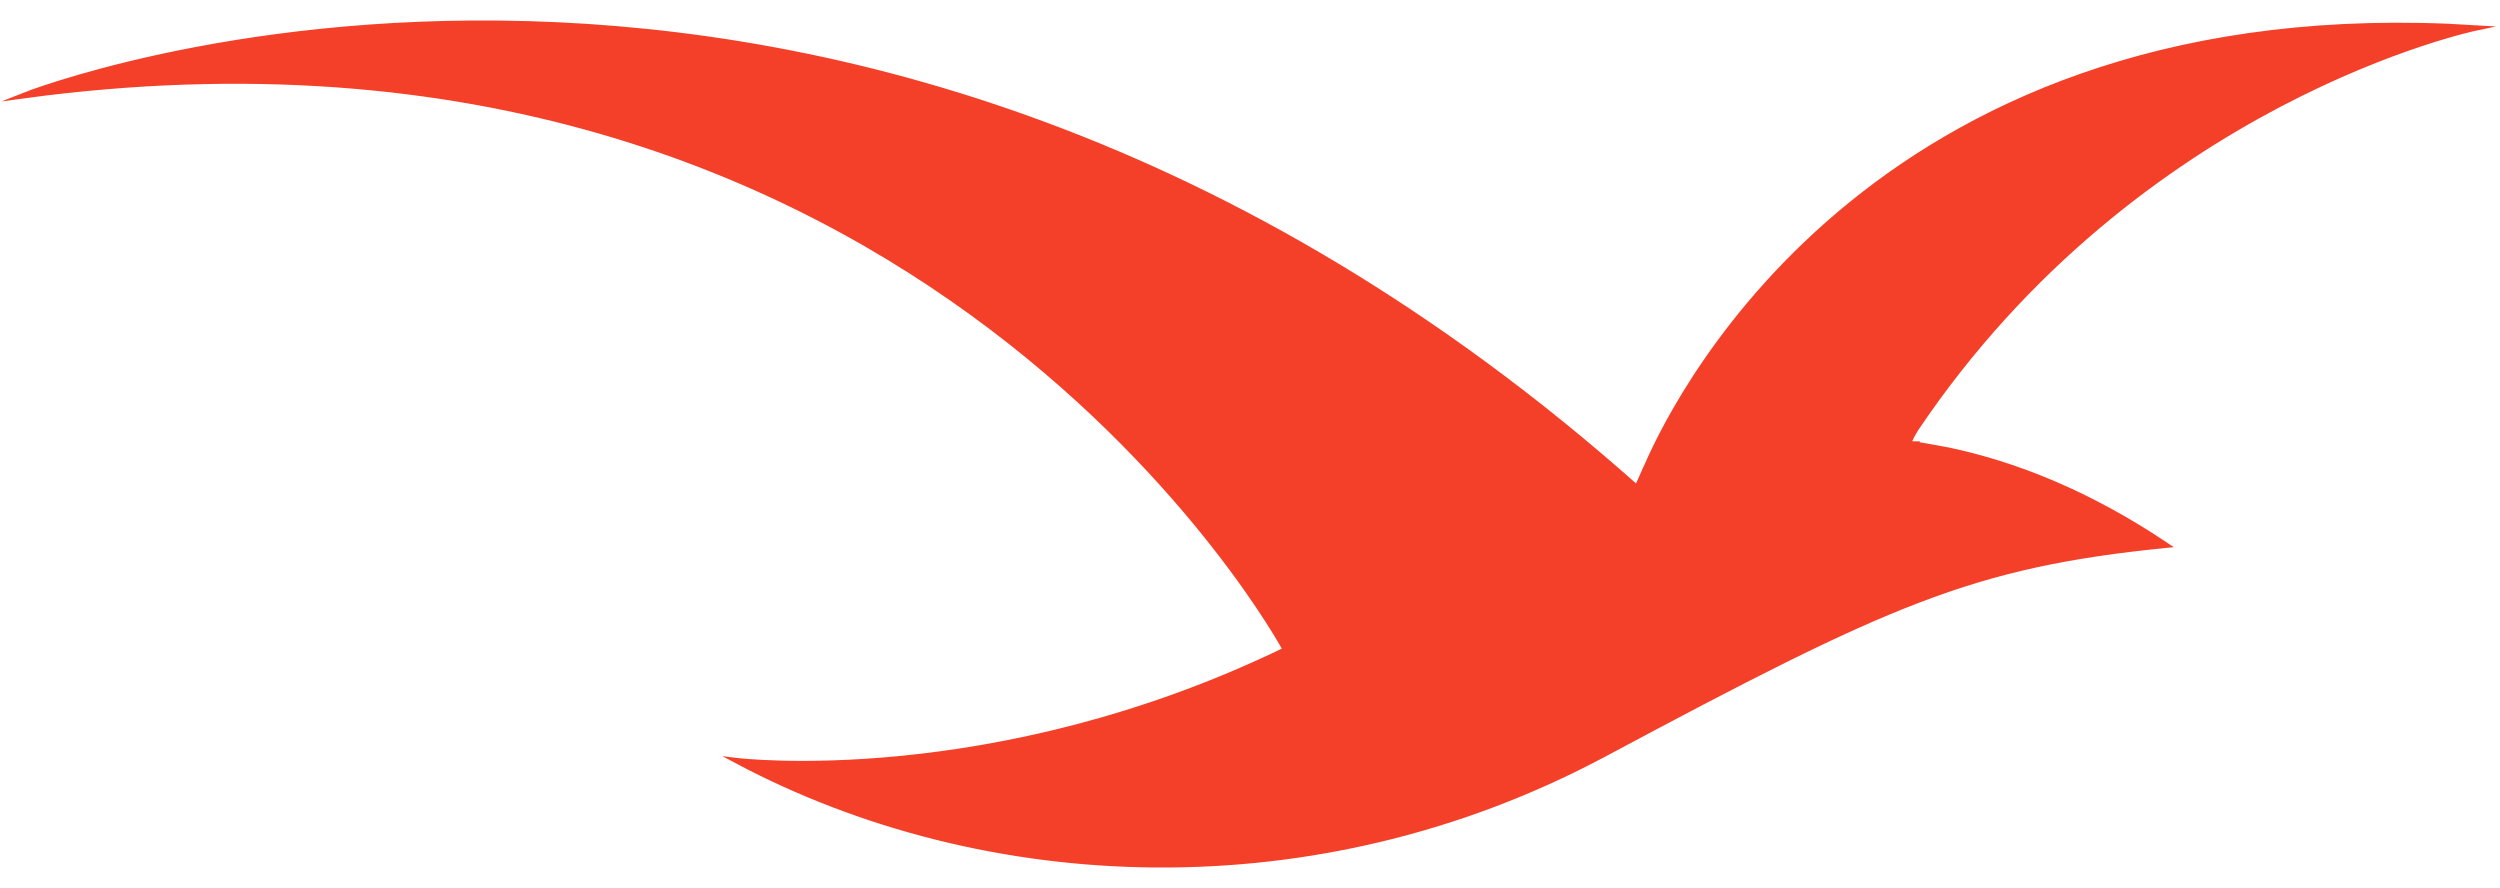 <svg version="1.2" xmlns="http://www.w3.org/2000/svg" viewBox="0 0 1532 544" width="1532" height="544">
	<title>0272</title>
	<style>
		.s0 { fill: #f54029;stroke: #f54029;stroke-miterlimit:10;stroke-width: 3.3 } 
	</style>
	<path class="s0" d="m1172.8 272.1q-0.1 0-0.1 0c-0.8-0.1-1.5-0.2-2.2-0.3-0.4 0-0.7 0-1.1-0.1 0.2-0.5 0.4-1.1 0.7-1.6 1.4-3.1 3-5.8 4-7.4 136.5-202.7 343.2-245.6 343.2-245.6-363.7-23.1-487.8 221.8-507.9 268 0 0-1.6 3.2-4.1 9.1-1 2.2-1.6 3.5-2.1 4.8-492.5-438-989.2-240.3-989.2-240.3 551.1-74.7 773.8 339.5 773.8 339.5-179.7 87.2-336.5 67.9-336.5 67.9 152.2 81 354.9 90.6 531.8-4 174.2-93.1 224.4-115.9 344.3-128-48.1-32.2-93-49.7-133.2-58.2 0 0-13.6-2.6-21.4-3.8z"/>
</svg>